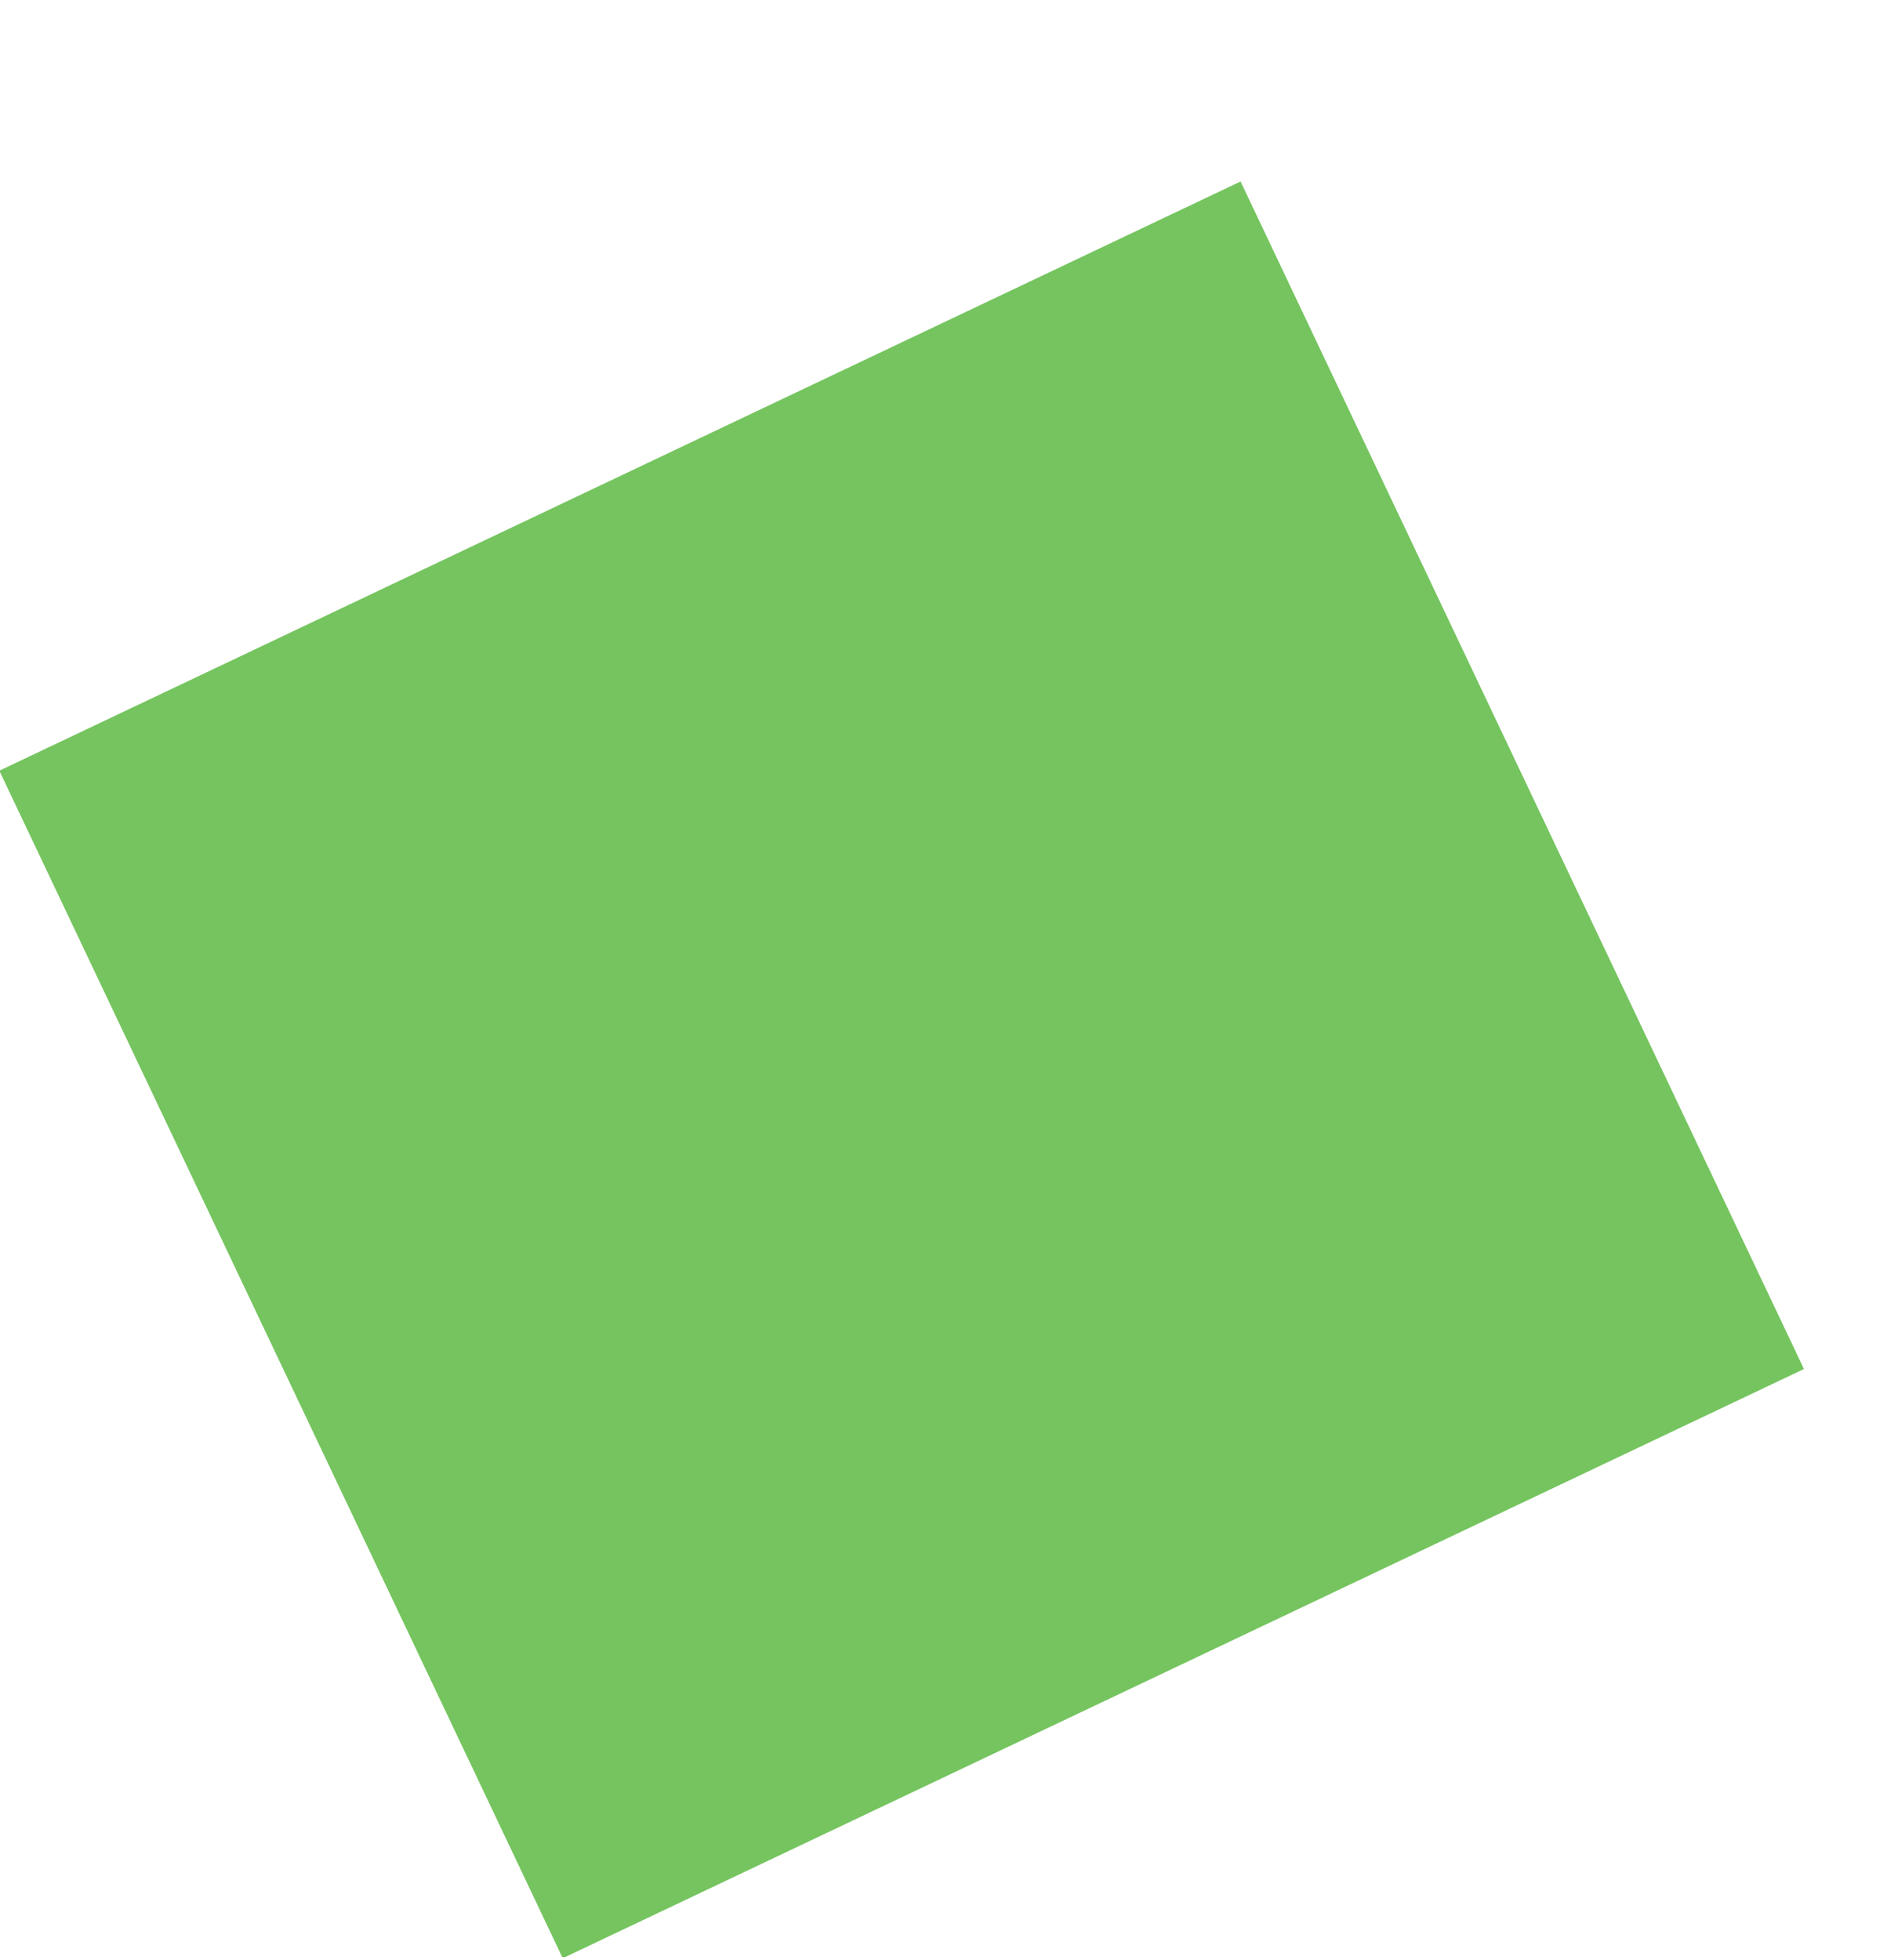 <svg width="364" height="378" viewBox="0 0 364 378" fill="none" xmlns="http://www.w3.org/2000/svg">
    <g clip-path="url(#clip0_3578_288)">
        <rect width="264.86" height="253.329" transform="matrix(-0.904 0.429 0.429 0.904 239.305 35)" fill="#75C45F"/>
    </g>
    <defs>
        <clipPath id="clip0_3578_288">
            <rect width="363.976" height="377.394" fill="white"/>
        </clipPath>
    </defs>
</svg>
